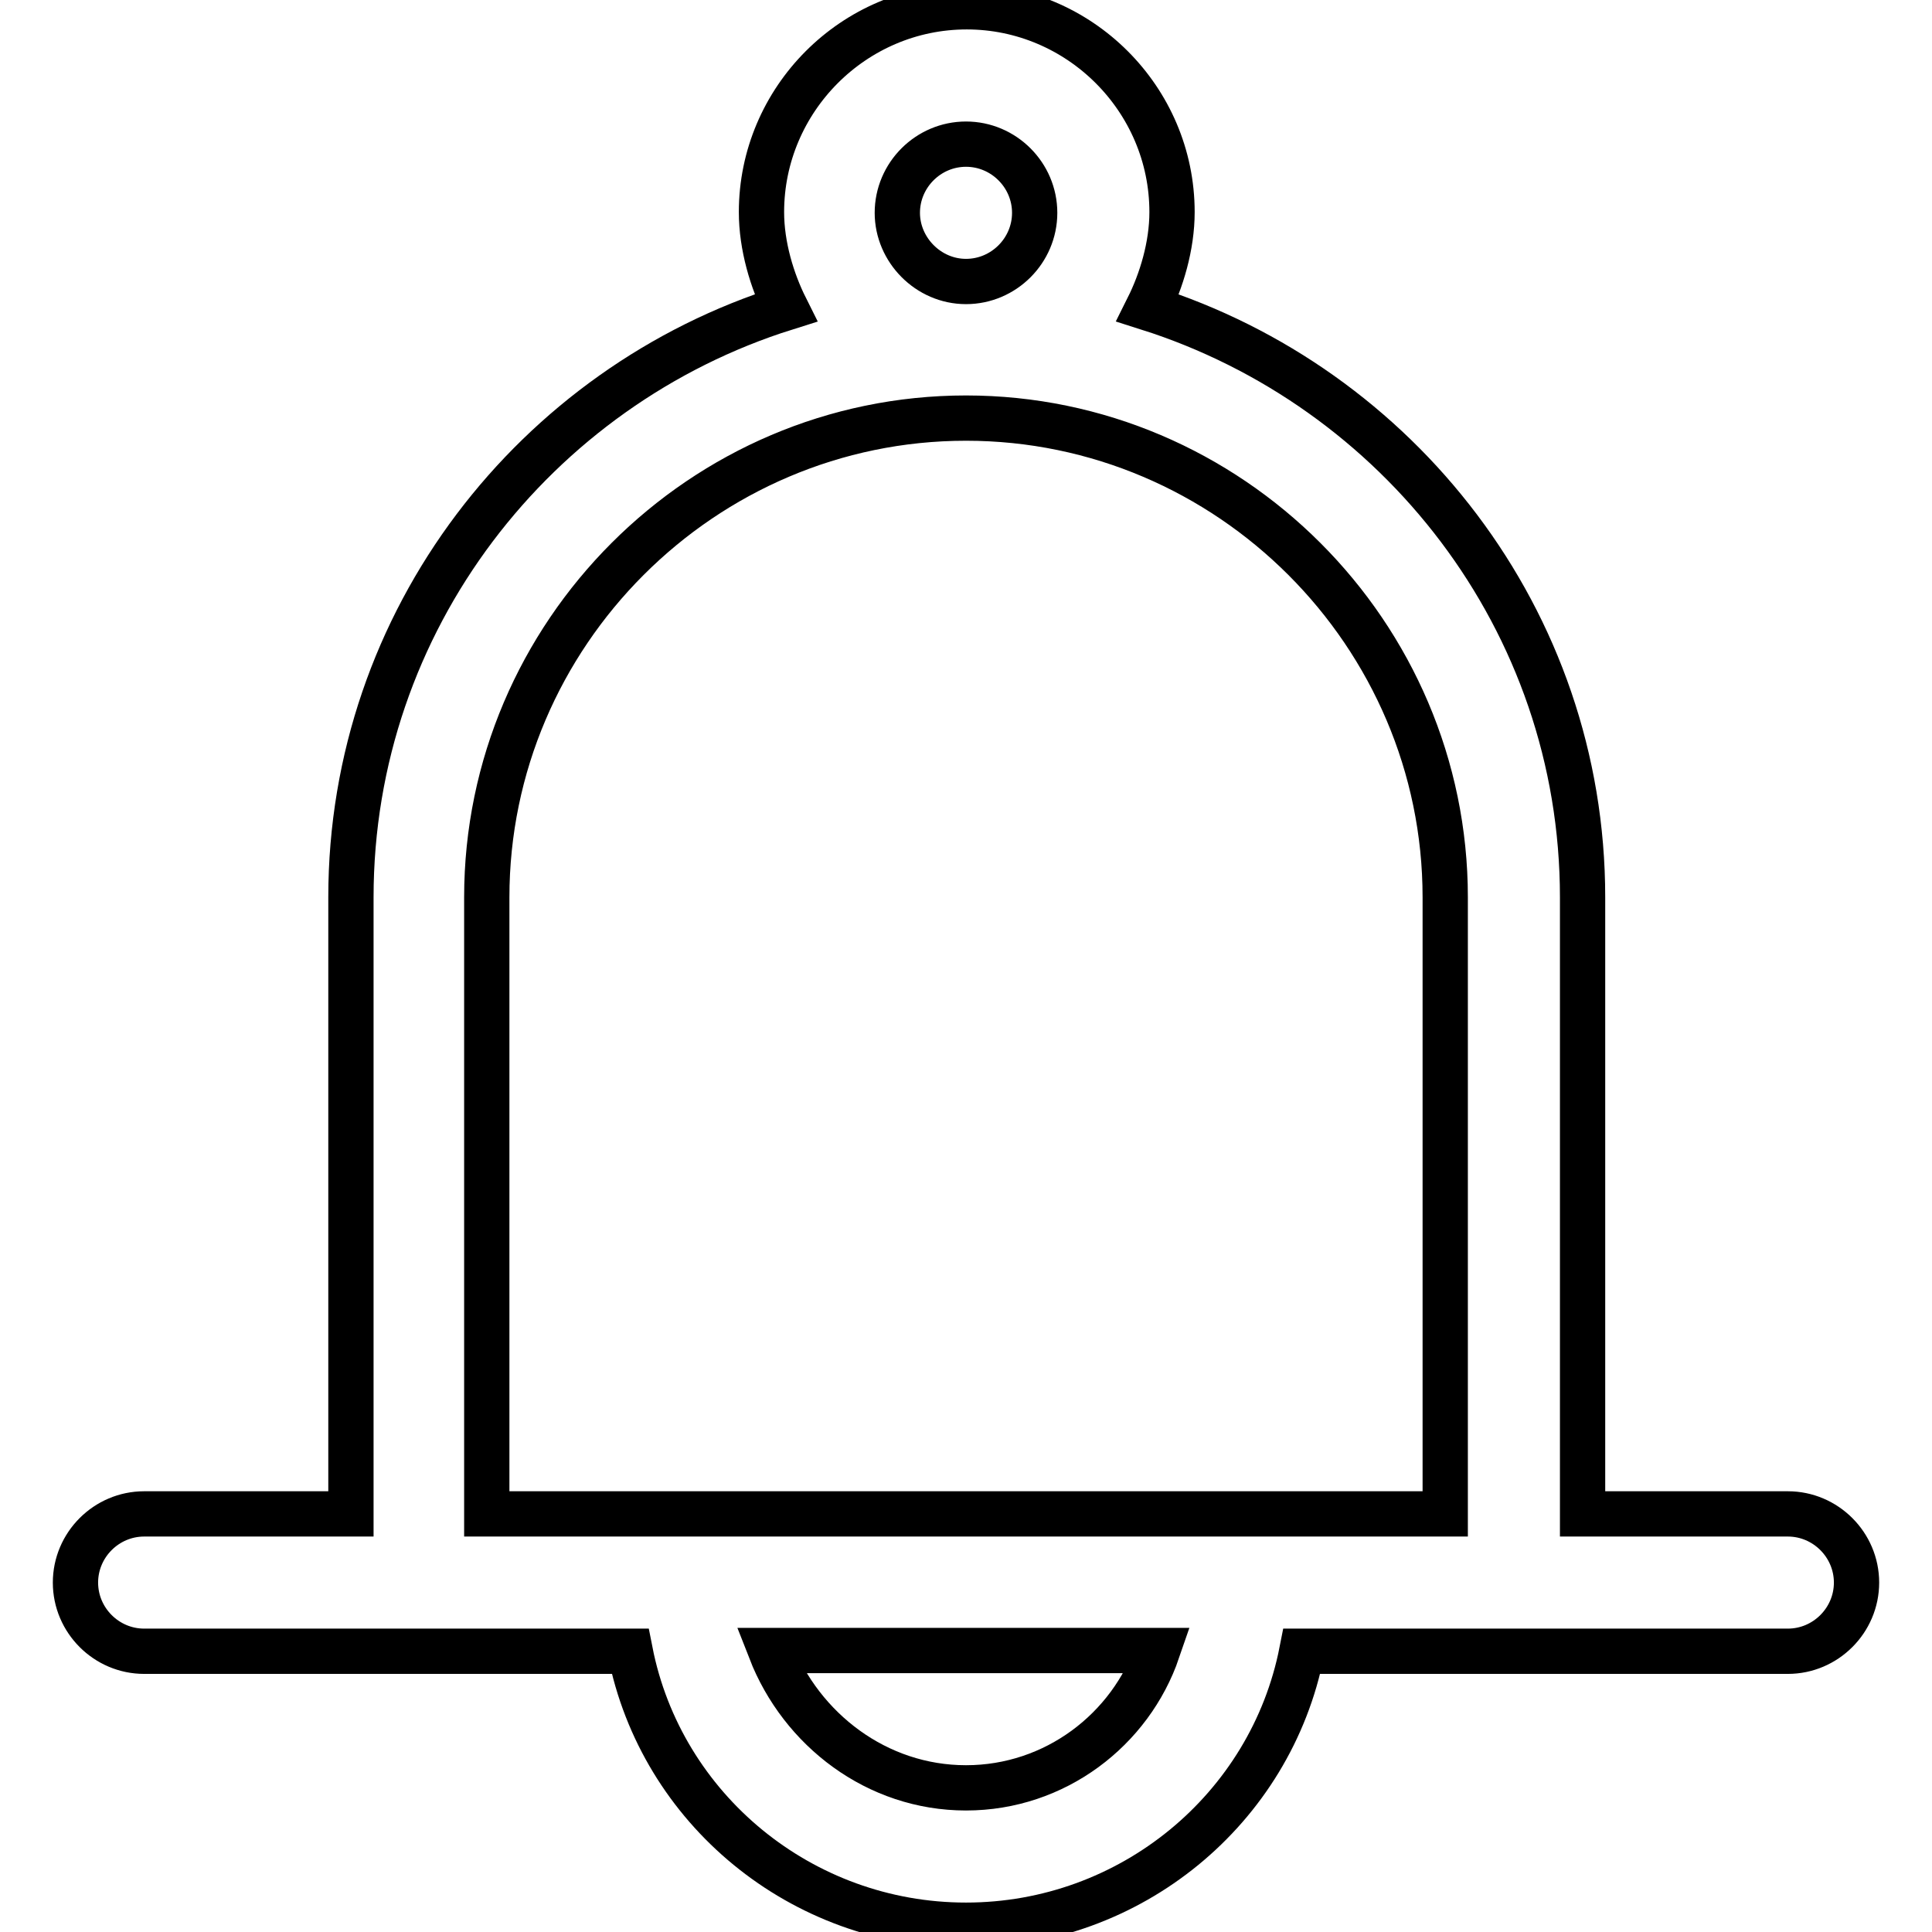 <?xml version="1.0" encoding="utf-8"?>
<!-- Svg Vector Icons : http://www.onlinewebfonts.com/icon -->
<!DOCTYPE svg PUBLIC "-//W3C//DTD SVG 1.1//EN" "http://www.w3.org/Graphics/SVG/1.1/DTD/svg11.dtd">
<svg version="1.1" xmlns="http://www.w3.org/2000/svg" xmlns:xlink="http://www.w3.org/1999/xlink" x="0px" y="0px" viewBox="0 0 256 256" enable-background="new 0 0 256 256" xml:space="preserve">
<g> <path stroke-width="6" fill-opacity="0" stroke="#000000"  d="M236.9,200.6h-27.2v-81.7c0-36.8-24.5-67.6-57.6-78.1c1.8-3.6,3.2-8.2,3.2-12.7c0-15-12.3-27.2-27.2-27.2 c-15,0-27.2,12.3-27.2,27.2c0,4.5,1.4,9.1,3.2,12.7c-33.1,10.4-57.6,41.3-57.6,78.1v81.7H19.1c-5,0-9.1,4.1-9.1,9.1 c0,5,4.1,9.1,9.1,9.1h64.4c4.1,20.9,22.7,36.3,44.5,36.3c21.8,0,40.4-15.4,44.5-36.3h64.4c5,0,9.1-4.1,9.1-9.1 C246,204.7,241.9,200.6,236.9,200.6z M118.9,28.2c0-5,4.1-9.1,9.1-9.1s9.1,4.1,9.1,9.1s-4.1,9.1-9.1,9.1S118.9,33.1,118.9,28.2z  M128,236.9c-11.8,0-21.8-7.7-25.9-18.2h51.3C149.8,229.2,139.8,236.9,128,236.9z M173.4,200.6H64.5v-81.7 c0-34.9,28.6-63.5,63.5-63.5c34.9,0,63.5,28.6,63.5,63.5v81.7H173.4z"/></g>
</svg>